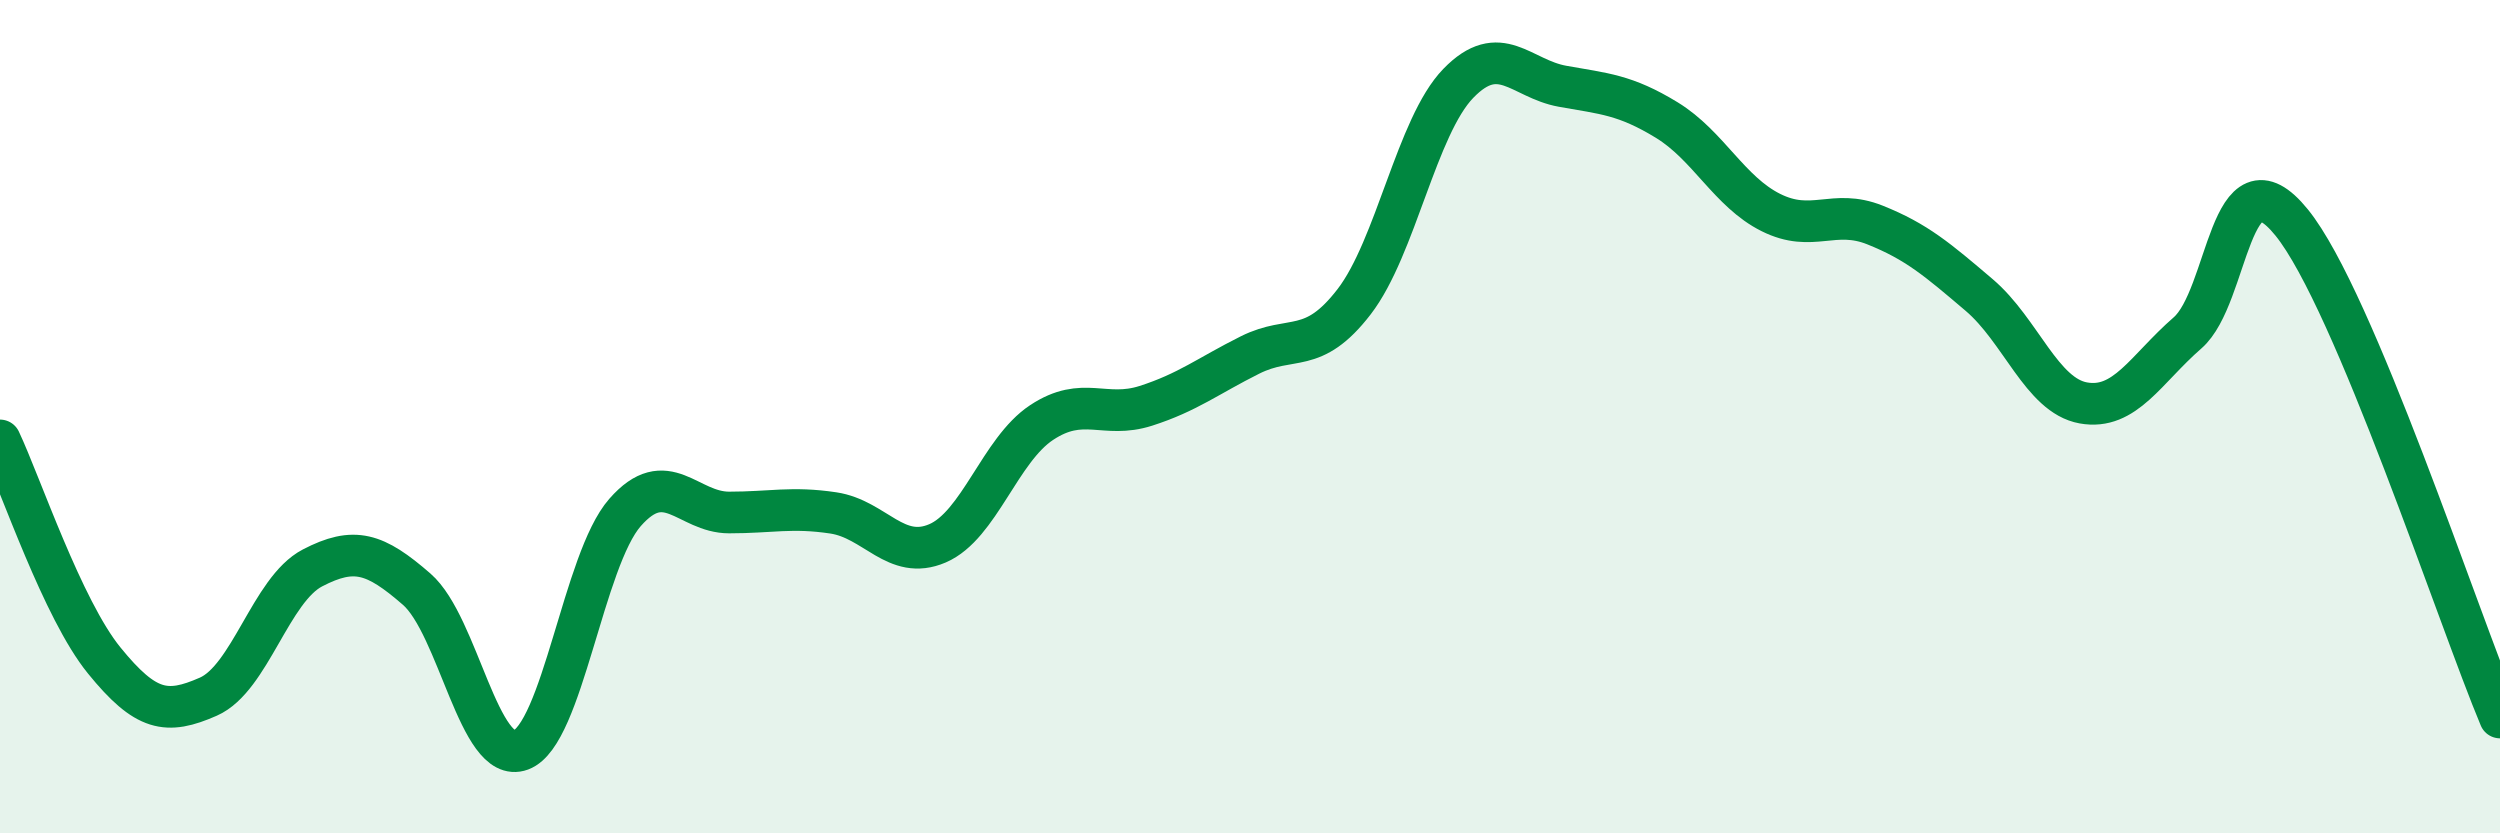 
    <svg width="60" height="20" viewBox="0 0 60 20" xmlns="http://www.w3.org/2000/svg">
      <path
        d="M 0,10.57 C 0.5,11.63 1.5,14.62 2.5,15.85 C 3.5,17.08 4,17.16 5,16.72 C 6,16.28 6.5,14.15 7.5,13.63 C 8.5,13.11 9,13.27 10,14.14 C 11,15.01 11.5,18.37 12.5,18 C 13.5,17.63 14,13.44 15,12.3 C 16,11.16 16.5,12.3 17.5,12.3 C 18.5,12.3 19,12.16 20,12.31 C 21,12.46 21.5,13.47 22.5,13.04 C 23.5,12.61 24,10.8 25,10.14 C 26,9.48 26.5,10.06 27.5,9.74 C 28.5,9.42 29,9.02 30,8.52 C 31,8.02 31.5,8.54 32.5,7.24 C 33.5,5.94 34,3.03 35,2 C 36,0.97 36.5,1.89 37.5,2.07 C 38.5,2.25 39,2.27 40,2.88 C 41,3.49 41.5,4.6 42.5,5.1 C 43.5,5.6 44,5 45,5.4 C 46,5.8 46.5,6.23 47.5,7.08 C 48.5,7.93 49,9.49 50,9.67 C 51,9.85 51.5,8.86 52.5,7.99 C 53.5,7.12 53.5,3.49 55,5.34 C 56.5,7.19 59,14.84 60,17.22L60 20L0 20Z"
        fill="#008740"
        opacity="0.1"
        stroke-linecap="round"
        stroke-linejoin="round"
      />
      <path
        d="M 0,10.57 C 0.5,11.63 1.5,14.62 2.5,15.85 C 3.5,17.08 4,17.16 5,16.72 C 6,16.28 6.5,14.15 7.5,13.63 C 8.5,13.11 9,13.27 10,14.14 C 11,15.01 11.5,18.37 12.5,18 C 13.5,17.63 14,13.44 15,12.3 C 16,11.16 16.5,12.3 17.5,12.3 C 18.5,12.3 19,12.16 20,12.31 C 21,12.46 21.5,13.47 22.5,13.04 C 23.5,12.61 24,10.8 25,10.14 C 26,9.48 26.5,10.06 27.5,9.74 C 28.5,9.42 29,9.02 30,8.52 C 31,8.02 31.5,8.54 32.5,7.24 C 33.5,5.94 34,3.03 35,2 C 36,0.97 36.5,1.89 37.5,2.07 C 38.5,2.25 39,2.27 40,2.88 C 41,3.49 41.5,4.6 42.5,5.1 C 43.5,5.6 44,5 45,5.4 C 46,5.8 46.5,6.23 47.5,7.08 C 48.5,7.93 49,9.49 50,9.67 C 51,9.85 51.5,8.86 52.5,7.99 C 53.5,7.12 53.5,3.49 55,5.34 C 56.5,7.19 59,14.84 60,17.22"
        stroke="#008740"
        stroke-width="1"
        fill="none"
        stroke-linecap="round"
        stroke-linejoin="round"
      />
    </svg>
  